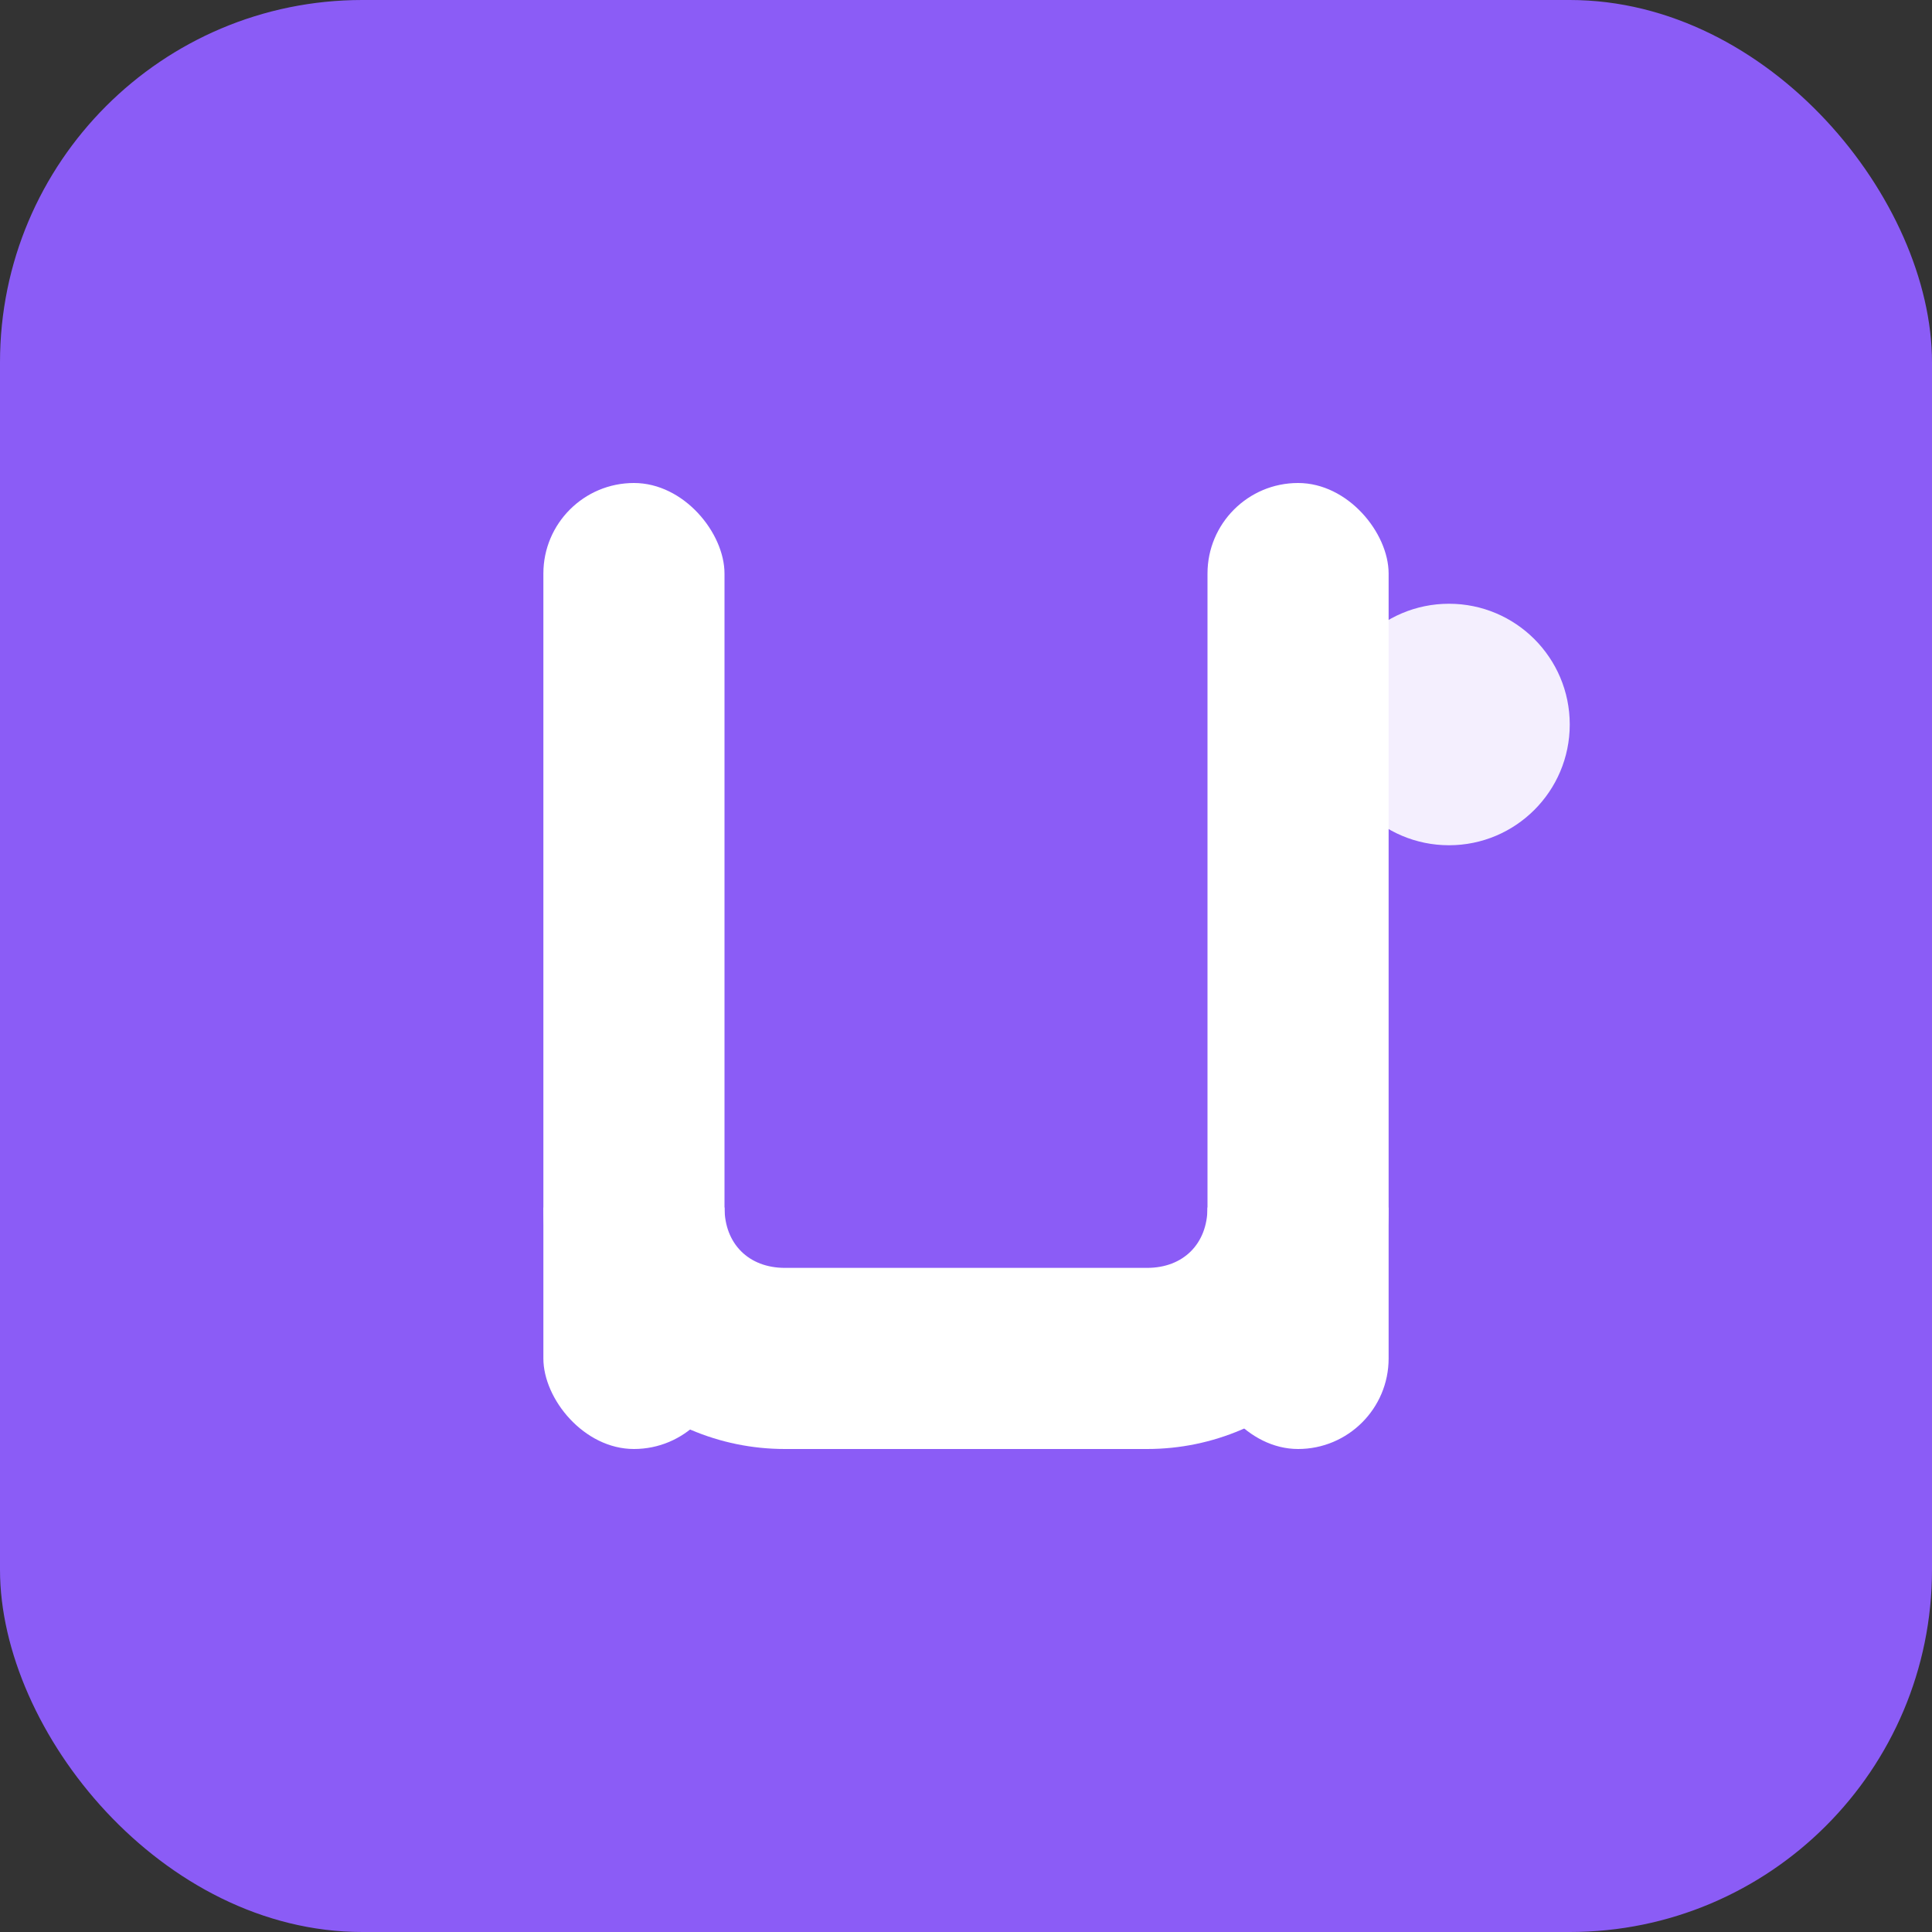 <svg width="32" height="32" viewBox="0 0 32 32" fill="none" xmlns="http://www.w3.org/2000/svg">
  <rect x="0" y="0" width="32" height="32" fill="#333333" stroke="none"/>
  <!-- Background with rounded corners -->
  <rect width="32" height="32" rx="6" fill="#8B5CF6"/>
  
  <!-- Modern "U" for Umai -->
  <g fill="white">
    <!-- Left vertical line -->
    <rect x="9" y="8" width="3" height="16" rx="1.5"/>
    <!-- Right vertical line -->
    <rect x="20" y="8" width="3" height="16" rx="1.5"/>
    <!-- Bottom curve -->
    <path d="M9 20 C9 22.2 10.8 24 13 24 L19 24 C21.2 24 23 22.2 23 20 L20 20 C20 20.6 19.6 21 19 21 L13 21 C12.4 21 12 20.6 12 20 Z" />
  </g>
  
  <!-- Subtle accent dot for "Tech" -->
  <circle cx="24" cy="12" r="2" fill="white" opacity="0.9"/>
</svg>